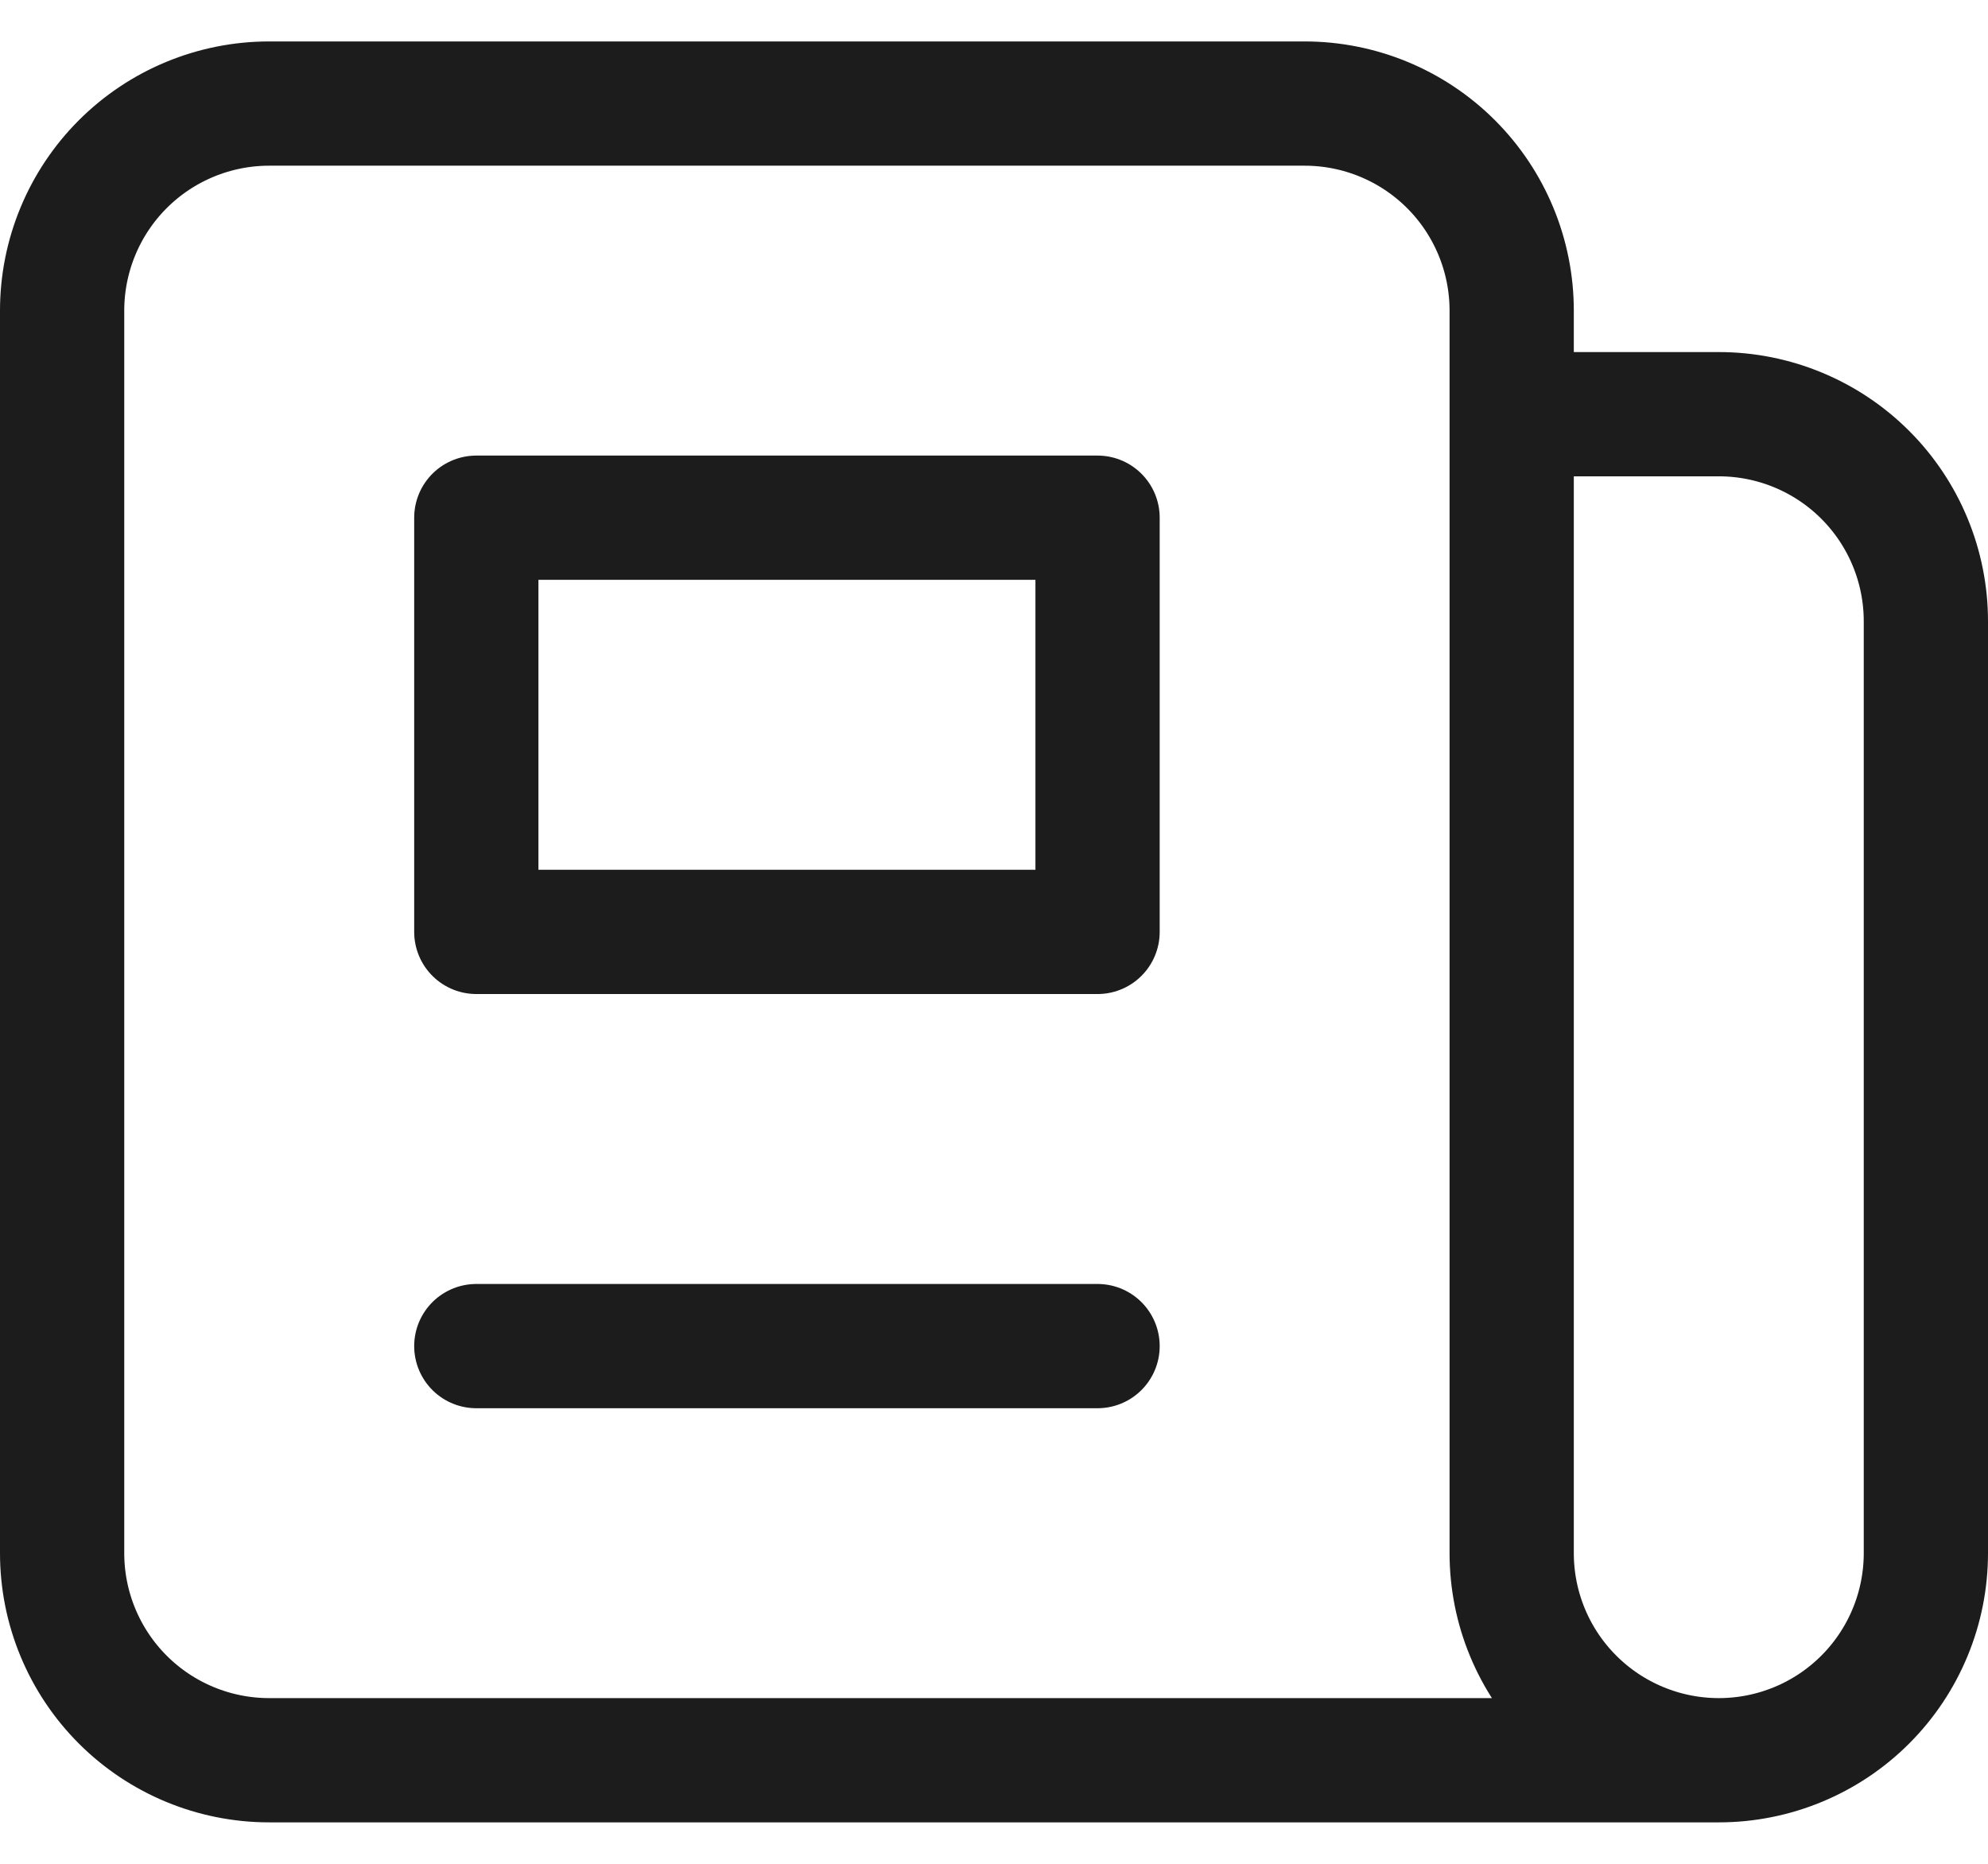 <svg width="32" height="30" viewBox="0 0 32 30" fill="none" xmlns="http://www.w3.org/2000/svg">
<path d="M27.667 28.333H4.333C3.449 28.333 2.601 27.982 1.976 27.357C1.351 26.732 1 25.884 1 25V5C1 4.116 1.351 3.268 1.976 2.643C2.601 2.018 3.449 1.667 4.333 1.667H21C21.884 1.667 22.732 2.018 23.357 2.643C23.982 3.268 24.333 4.116 24.333 5V6.667M27.667 28.333C26.783 28.333 25.935 27.982 25.31 27.357C24.684 26.732 24.333 25.884 24.333 25V6.667M27.667 28.333C28.551 28.333 29.399 27.982 30.024 27.357C30.649 26.732 31 25.884 31 25V10C31 9.116 30.649 8.268 30.024 7.643C29.399 7.018 28.551 6.667 27.667 6.667H24.333M17.667 1.667H11M7.667 21.667H17.667M7.667 8.333H17.667V15H7.667V8.333Z" stroke="#1C1C1C" stroke-width="2" stroke-linecap="round" stroke-linejoin="round"/>
</svg>
